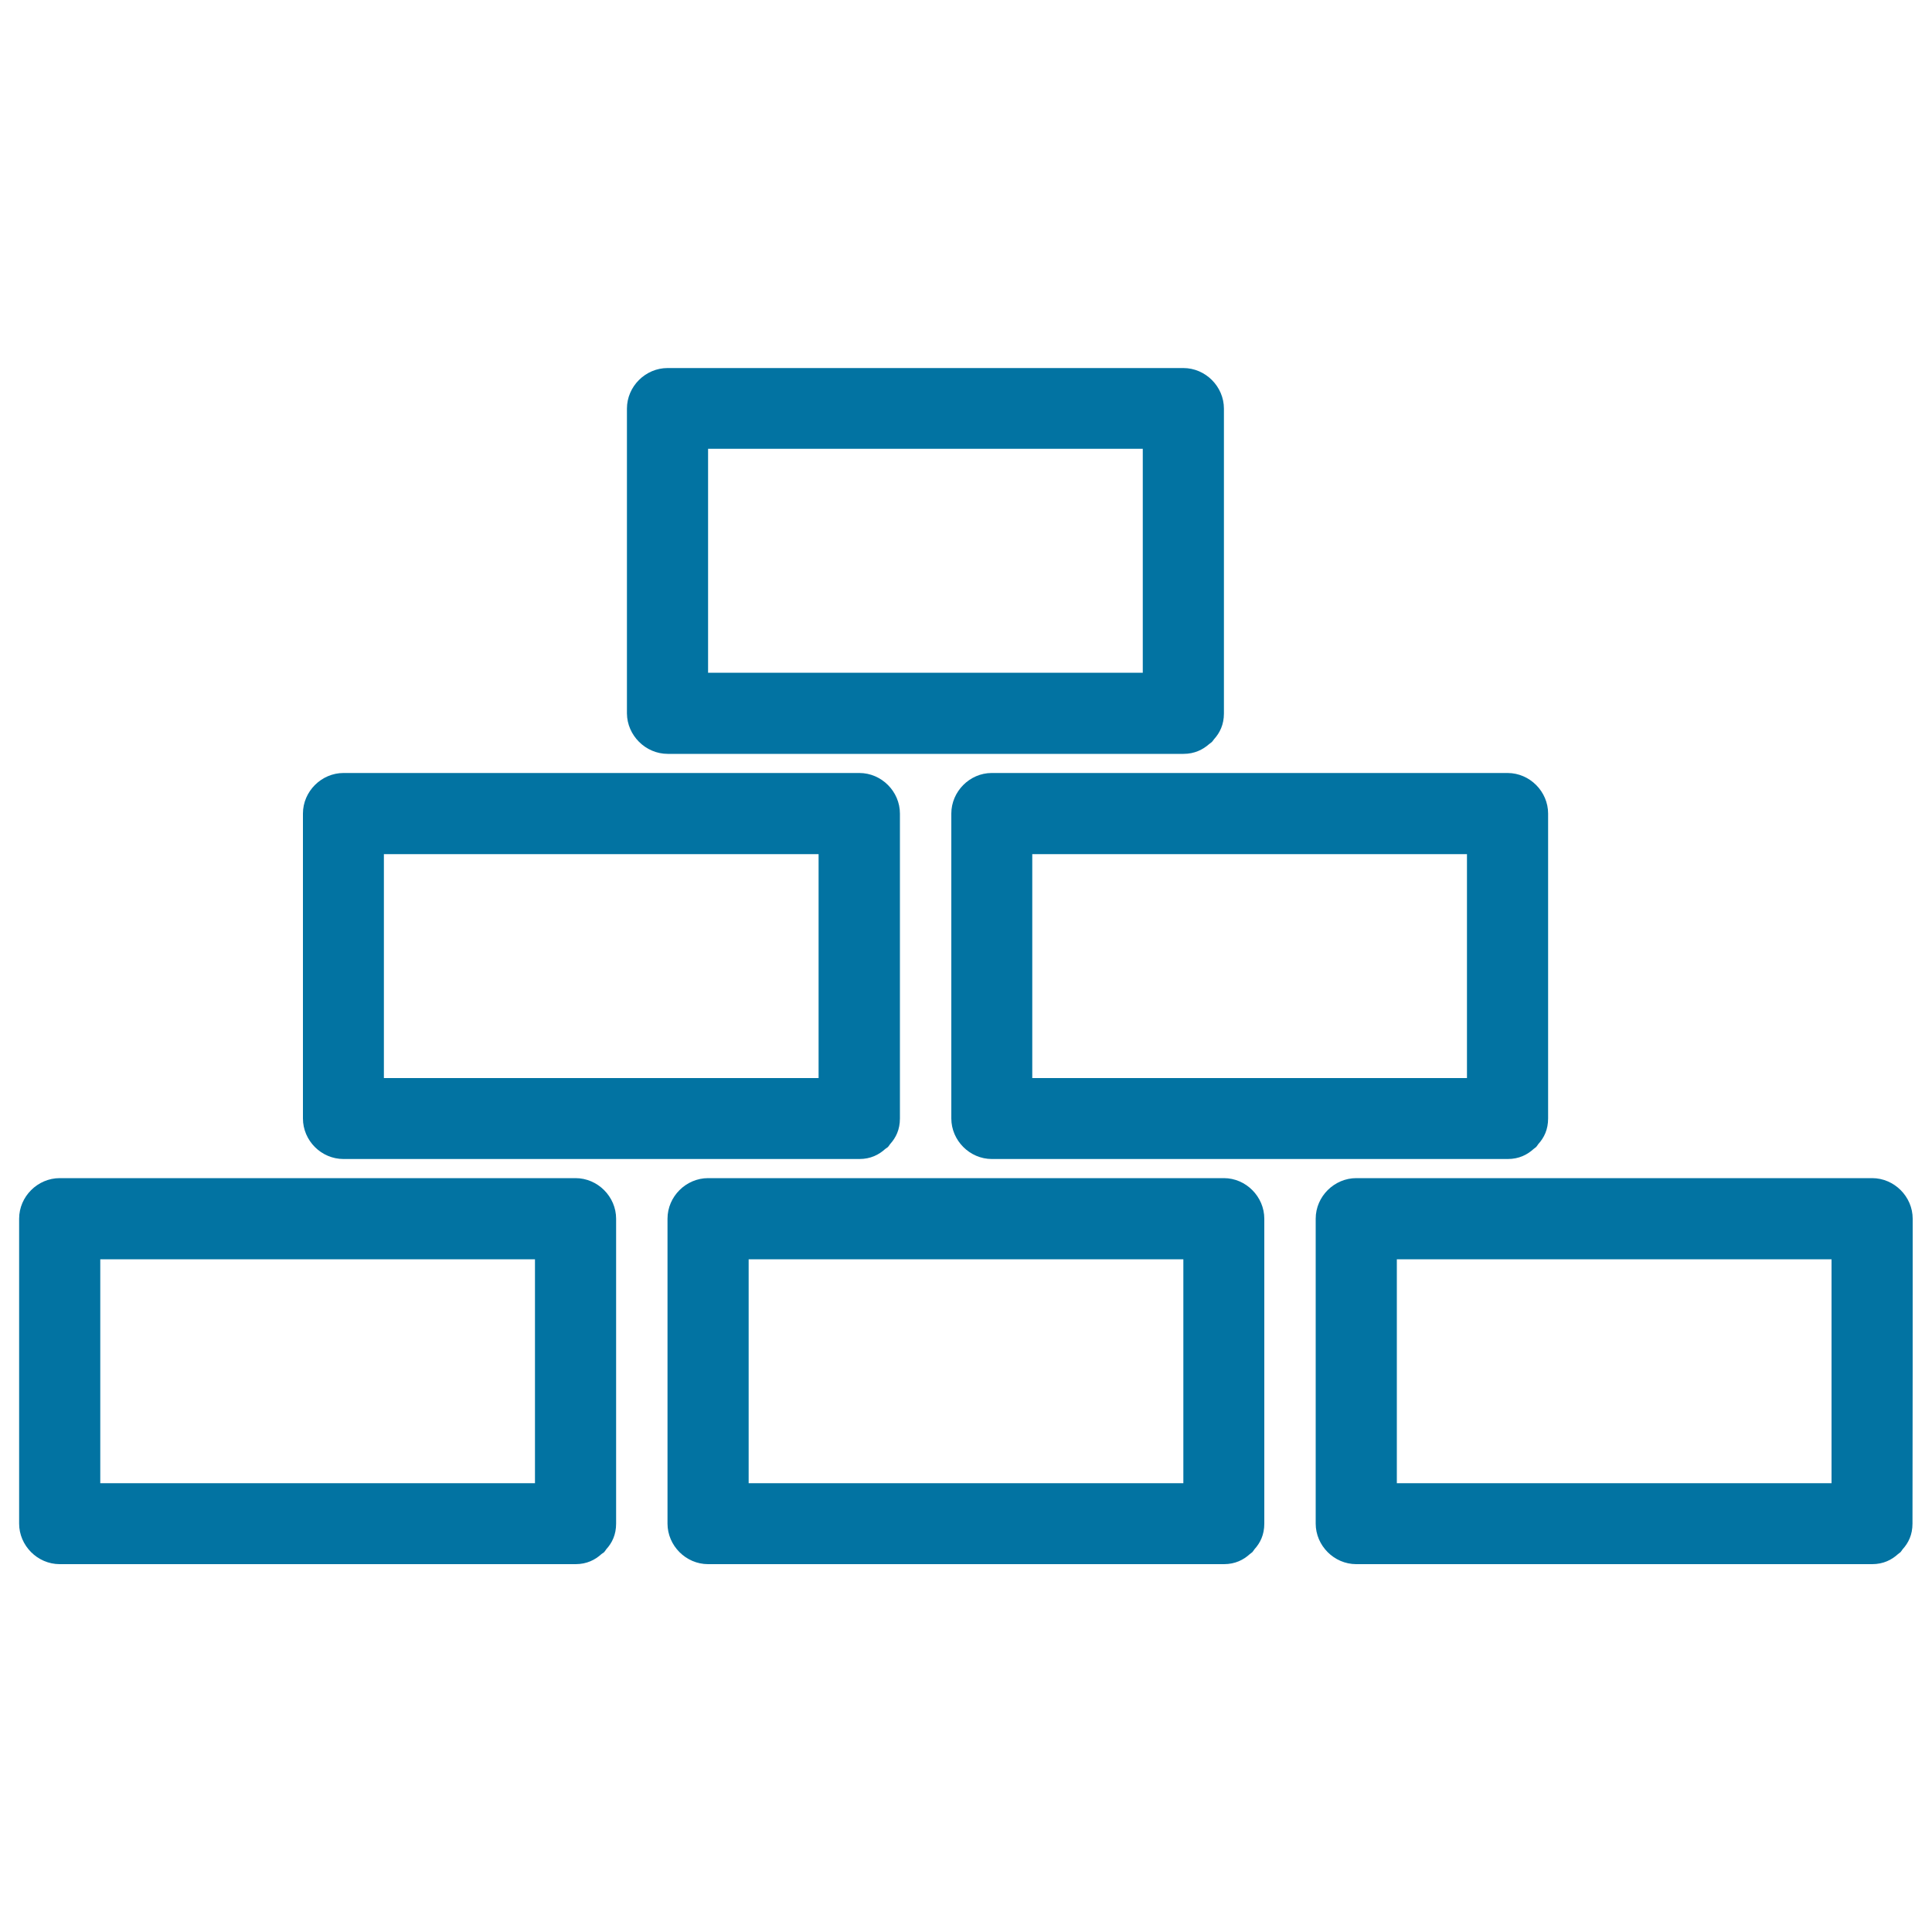 <svg xmlns="http://www.w3.org/2000/svg" viewBox="0 0 1000 1000" style="fill:#0273a2">
<title>Pyriamid Diagram SVG icon</title>
<g><path d="M297.9,609.8c-89,0-178,0-267,0c-11.4,0-21,9.5-21,21c0,52.6,0,105.2,0,157.8c0,11.4,9.5,21,21,21c89,0,178,0,267,0c5.8,0,10.1-2.2,13.4-5.2c0.5-0.4,0.9-0.6,1.4-1c0.4-0.4,0.7-1,1.1-1.5c3-3.3,5.1-7.5,5.1-13.3c0-52.6,0-105.2,0-157.8C318.9,619.4,309.4,609.8,297.9,609.8z M51.9,767.7c0-38.6,0-77.3,0-115.9c75,0,150,0,225,0c0,38.6,0,77.3,0,115.9C201.9,767.7,127,767.7,51.9,767.7z"/><path d="M177.8,599.9c89,0,178,0,267,0c5.8,0,10.1-2.2,13.4-5.2c0.5-0.4,0.9-0.6,1.4-1c0.4-0.4,0.7-1,1.1-1.5c3-3.3,5.1-7.5,5.1-13.3c0-52.6,0-105.2,0-157.8c0-11.4-9.5-21-21-21c-89,0-178,0-267,0c-11.4,0-21,9.5-21,21c0,52.6,0,105.2,0,157.8C156.8,590.4,166.3,599.9,177.8,599.9z M198.7,558c0-38.6,0-77.3,0-115.9c75,0,150,0,225,0c0,38.6,0,77.3,0,115.9C348.7,558,273.8,558,198.7,558z"/><path d="M492.4,421.1c0,52.6,0,105.2,0,157.8c0,11.4,9.5,21,21,21c89,0,178,0,267,0c5.8,0,10.1-2.2,13.4-5.2c0.4-0.4,0.9-0.6,1.3-1c0.4-0.4,0.7-1,1.1-1.5c3-3.3,5.1-7.5,5.1-13.3c0-52.6,0-105.2,0-157.8c0-11.4-9.5-21-21-21c-89,0-177.9,0-267,0C501.9,400.1,492.4,409.7,492.4,421.1z M534.3,558c0-38.6,0-77.3,0-115.9c75,0,150,0,225,0c0,38.6,0,77.3,0,115.9C684.3,558,609.3,558,534.3,558z"/><path d="M345.6,390.2c89,0,178,0,267,0c5.7,0,10-2.2,13.3-5.1c0.5-0.4,1-0.7,1.4-1.1c0.4-0.4,0.7-0.9,1.1-1.4c3-3.3,5.1-7.6,5.1-13.3c0-52.6,0-105.2,0-157.8c0-11.4-9.5-21-21-21c-89,0-178,0-267,0c-11.4,0-21,9.5-21,21c0,52.6,0,105.2,0,157.8C324.6,380.6,334.1,390.2,345.6,390.2z M366.5,348.2c0-38.6,0-77.3,0-115.9c75,0,150,0,225,0c0,38.6,0,77.3,0,115.9C516.5,348.2,441.5,348.2,366.5,348.2z"/><path d="M633.5,609.8c-89,0-178,0-267,0c-11.4,0-21,9.5-21,21c0,52.6,0,105.2,0,157.8c0,11.4,9.5,21,21,21c89,0,178,0,267,0c5.8,0,10.1-2.2,13.4-5.2c0.4-0.4,0.9-0.6,1.3-1c0.4-0.4,0.7-1,1.1-1.5c3-3.3,5.1-7.5,5.1-13.3c0-52.6,0-105.2,0-157.8C654.4,619.4,644.9,609.8,633.5,609.8z M387.5,767.7c0-38.6,0-77.3,0-115.9c75,0,150,0,225,0c0,38.6,0,77.3,0,115.9C537.5,767.7,462.5,767.7,387.5,767.7z"/><path d="M990,630.8c0-11.4-9.5-21-21-21c-89,0-177.9,0-267,0c-11.4,0-21,9.5-21,21c0,52.6,0,105.2,0,157.8c0,11.4,9.5,21,21,21c89,0,178,0,267,0c5.8,0,10.1-2.2,13.4-5.2c0.4-0.4,0.9-0.6,1.3-1c0.4-0.4,0.7-1,1.1-1.5c3-3.3,5.1-7.5,5.1-13.3C990,736,990,683.4,990,630.8z M723,767.7c0-38.6,0-77.3,0-115.9c75,0,150,0,225,0c0,38.6,0,77.3,0,115.9C873.1,767.7,798.1,767.7,723,767.7z"/></g>
</svg>